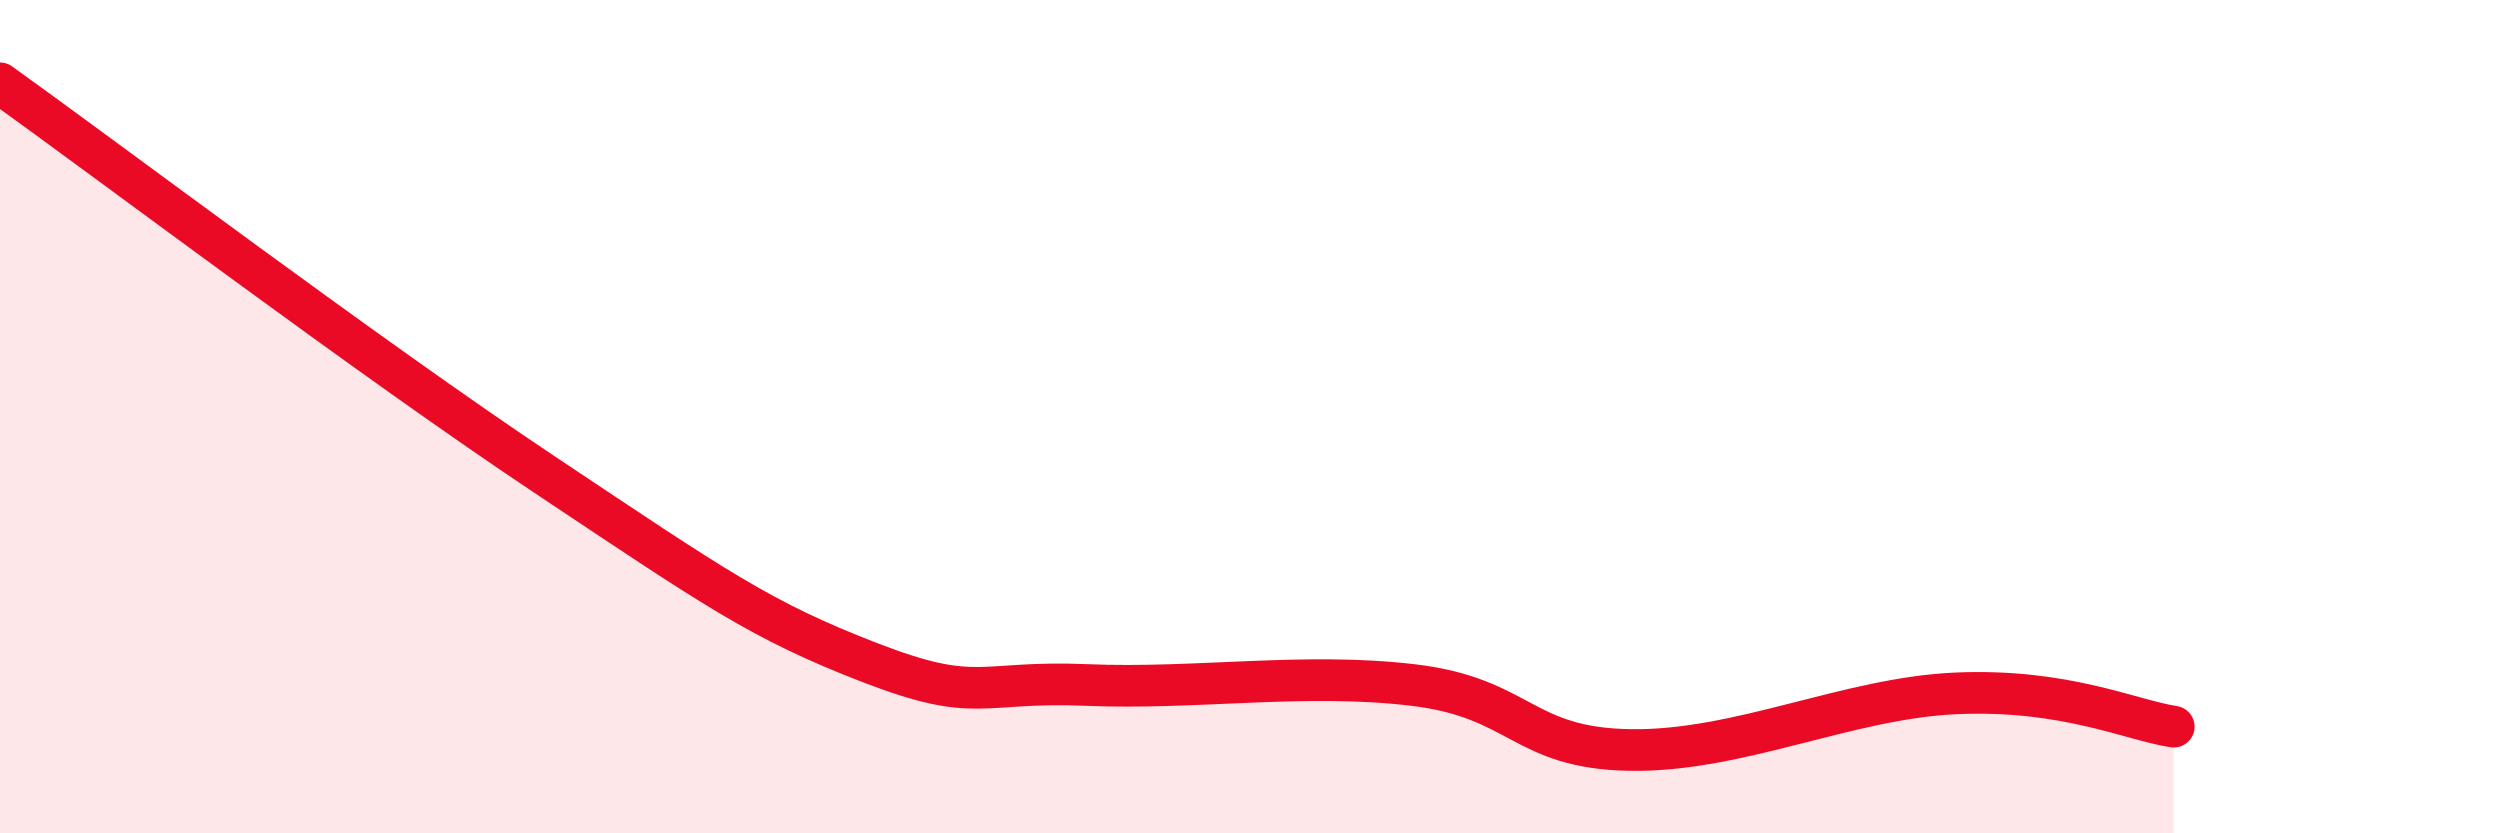 
    <svg width="60" height="20" viewBox="0 0 60 20" xmlns="http://www.w3.org/2000/svg">
      <path
        d="M 0,2 C 2.61,3.87 8.87,8.59 13.04,11.37 C 17.21,14.15 18.26,14.89 20.87,15.9 C 23.48,16.91 23.48,16.33 26.09,16.44 C 28.7,16.55 31.3,16.13 33.91,16.44 C 36.52,16.75 36.52,17.96 39.13,18 C 41.74,18.04 44.35,16.75 46.96,16.64 C 49.57,16.53 51.13,17.28 52.17,17.44L52.17 20L0 20Z"
        fill="#EB0A25"
        opacity="0.1"
        stroke-linecap="round"
        stroke-linejoin="round"
      />
      <path
        d="M 0,2 C 2.61,3.87 8.87,8.59 13.04,11.37 C 17.21,14.15 18.26,14.89 20.87,15.9 C 23.48,16.91 23.48,16.33 26.09,16.44 C 28.7,16.55 31.3,16.13 33.91,16.44 C 36.52,16.75 36.52,17.96 39.13,18 C 41.74,18.04 44.35,16.75 46.96,16.64 C 49.57,16.53 51.13,17.28 52.17,17.44"
        stroke="#EB0A25"
        stroke-width="1"
        fill="none"
        stroke-linecap="round"
        stroke-linejoin="round"
      />
    </svg>
  